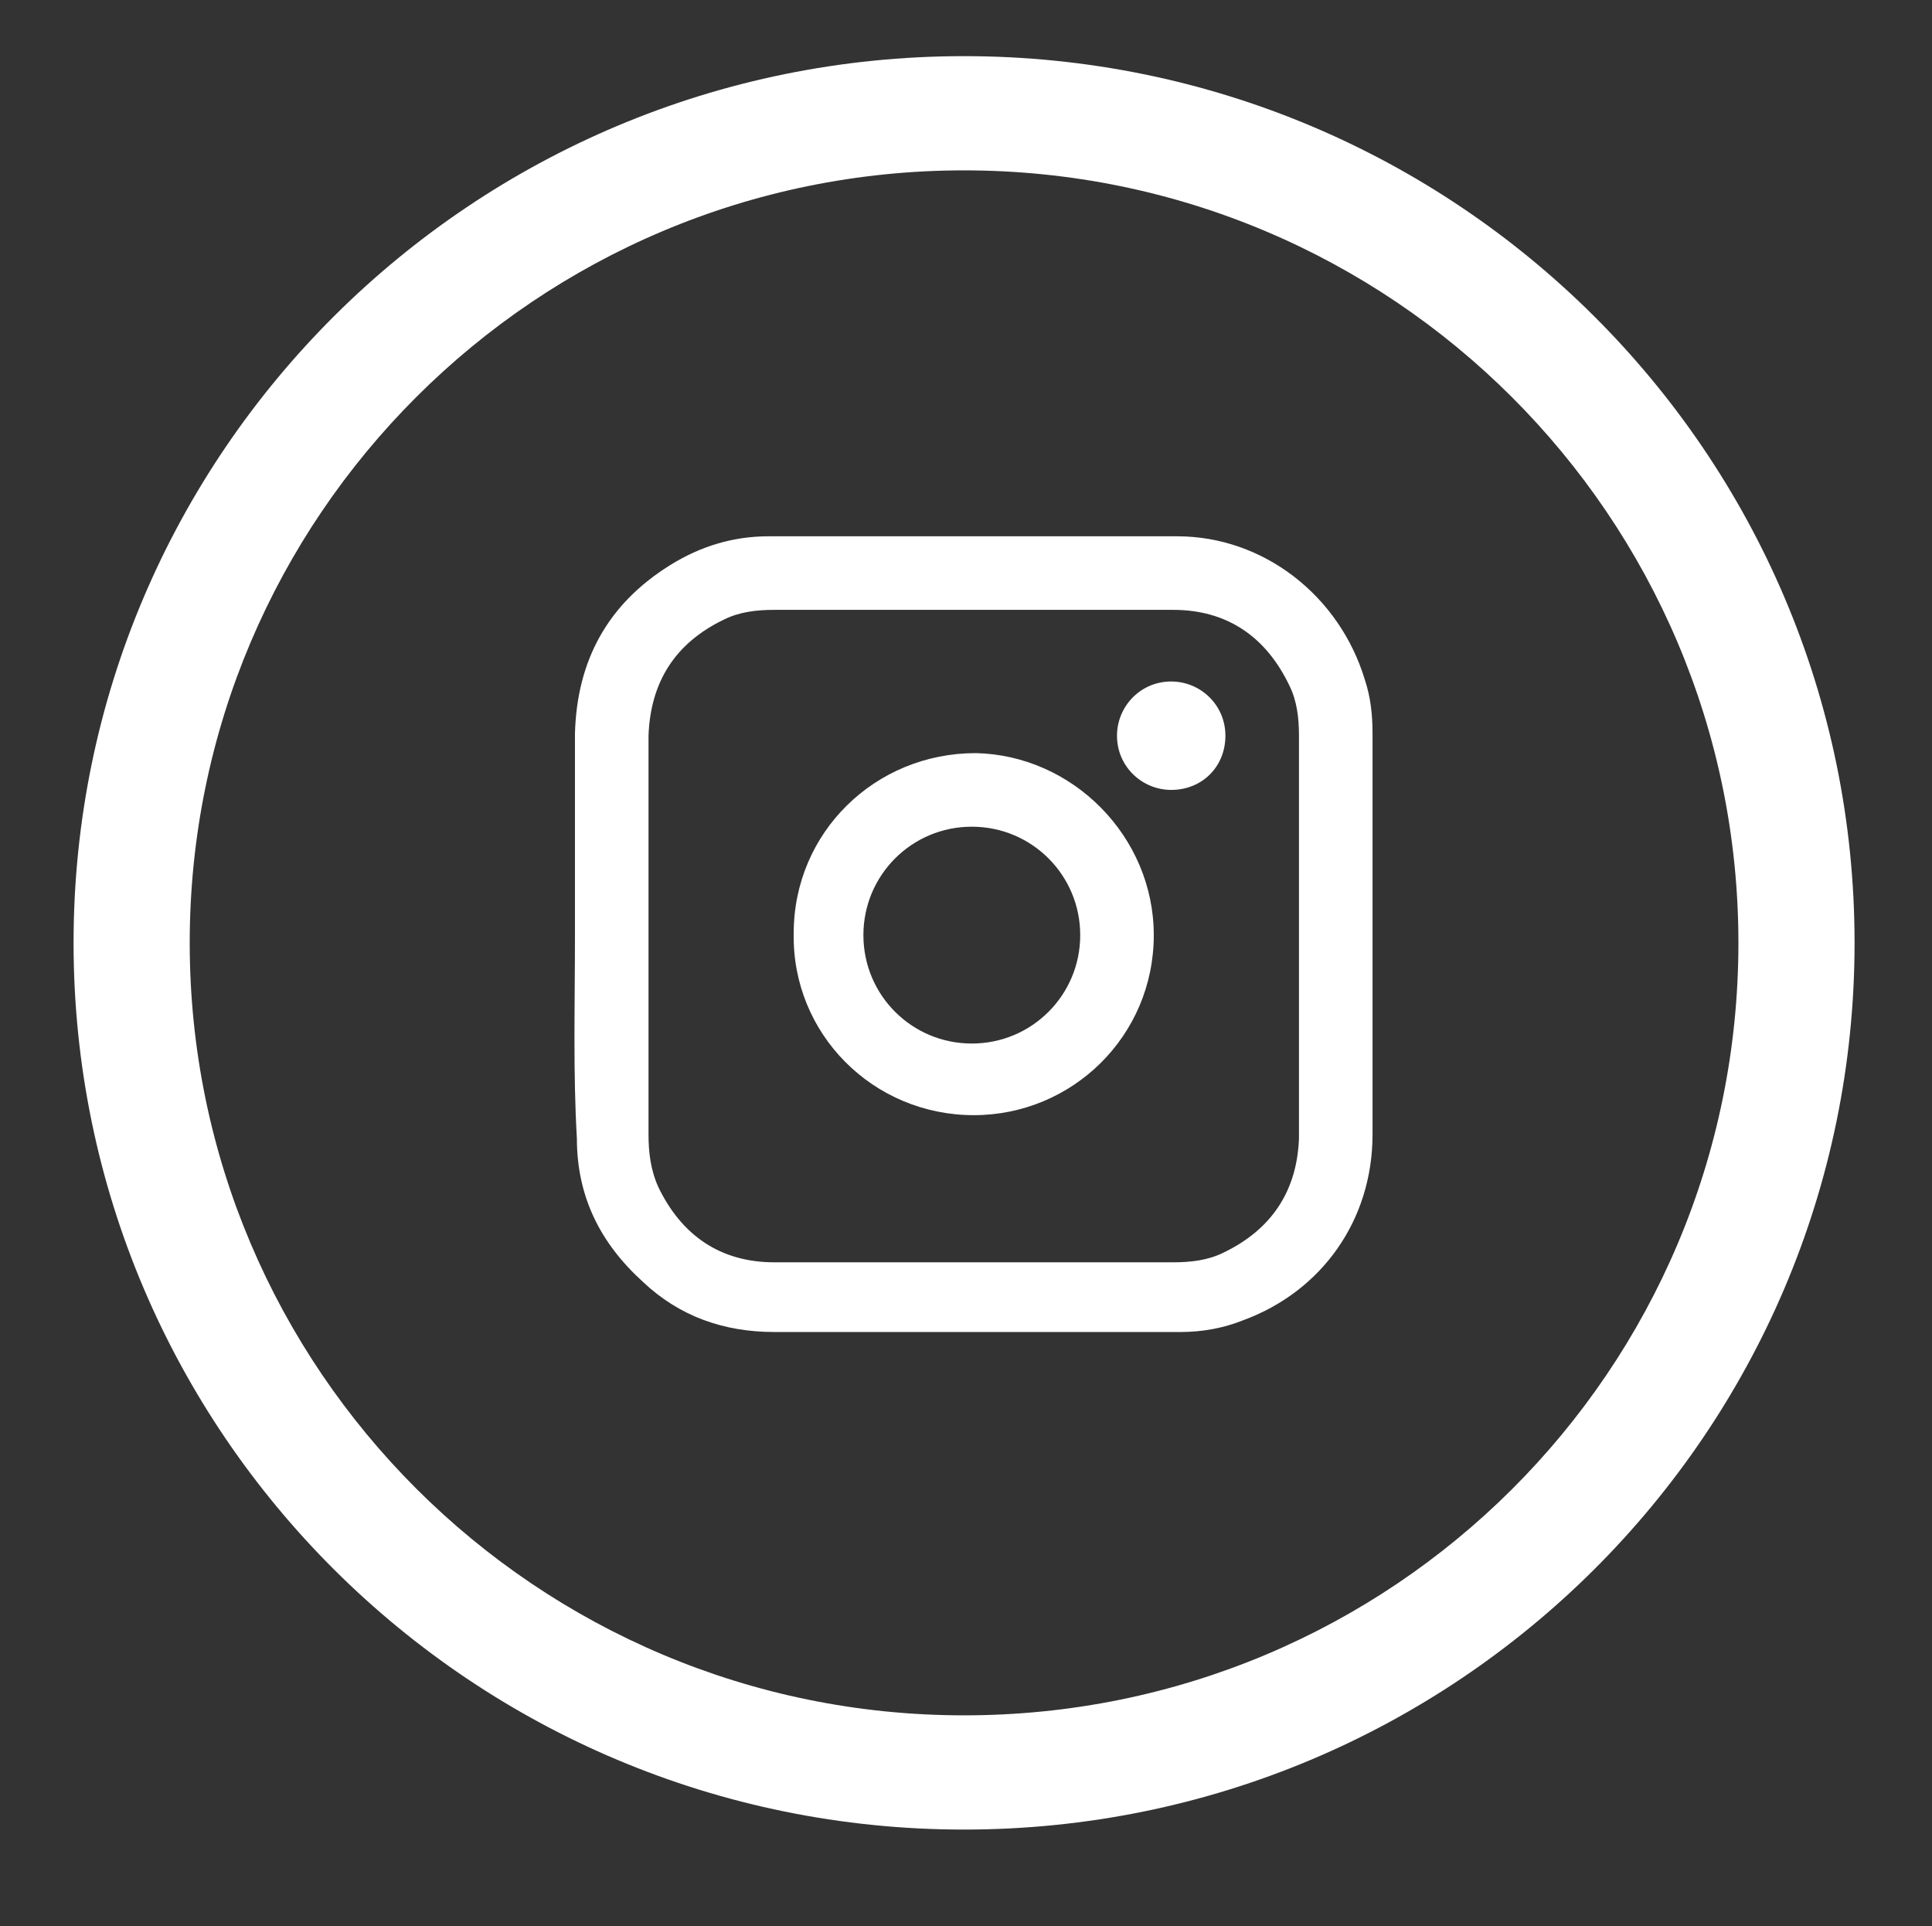 <?xml version="1.0" encoding="utf-8"?>
<!-- Generator: Adobe Illustrator 24.2.3, SVG Export Plug-In . SVG Version: 6.00 Build 0)  -->
<svg version="1.1" id="Layer_1" xmlns="http://www.w3.org/2000/svg" xmlns:xlink="http://www.w3.org/1999/xlink" x="0px" y="0px"
	 viewBox="0 0 99.8 99.5" style="enable-background:new 0 0 99.8 99.5;" xml:space="preserve">
<rect x="0" y="0" width="99.8" height="99.5" fill="#333333" stroke="none"/>
<style type="text/css">
	.st0{fill:#FFFFFF;}
</style>
<path class="st0" d="M49.8,2.9c-25.4,0-46,20.5-46,45.8c0,25.3,20.6,45.8,46,45.8c25.4,0,46-20.5,46-45.8
	C95.8,23.4,75.2,2.9,49.8,2.9z M49.8,88.6c-22.1,0-40-17.9-40-39.9c0-22,17.9-39.9,40-39.9c22.1,0,40,17.9,40,39.9
	C89.8,70.8,71.9,88.6,49.8,88.6z"/>
<g>
	<path class="st0" d="M29.7,48.3c0-3.5,0-6.9,0-10.4c0.1-3.8,1.7-6.7,4.9-8.7c1.6-1,3.3-1.5,5.1-1.5c7,0,14,0,21.1,0
		c4.5,0,8.4,3.1,9.7,7.4c0.3,0.9,0.4,1.8,0.4,2.8c0,6.9,0,13.8,0,20.7c0,4.4-2.6,8.1-6.7,9.6c-1,0.4-2.1,0.6-3.2,0.6
		c-4.3,0-8.6,0-13,0c-2.7,0-5.3,0-8,0c-2.6,0-4.9-0.8-6.8-2.6c-2.2-2-3.4-4.4-3.4-7.4C29.6,55.4,29.7,51.9,29.7,48.3
		C29.7,48.3,29.7,48.3,29.7,48.3z M67.1,48.3c0-3.4,0-6.9,0-10.3c0-0.9-0.1-1.8-0.5-2.6c-1.2-2.5-3.2-3.9-6-3.9c-3.9,0-7.8,0-11.7,0
		c-3,0-6,0-8.9,0c-0.9,0-1.8,0.1-2.6,0.5c-2.5,1.2-3.8,3.2-3.9,6c0,2.4,0,4.8,0,7.3c0,4.4,0,8.9,0,13.3c0,0.9,0.1,1.8,0.5,2.7
		c1.2,2.5,3.2,3.9,6,3.9c4,0,8,0,11.9,0c2.9,0,5.8,0,8.7,0c0.9,0,1.8-0.1,2.6-0.5c2.5-1.2,3.8-3.2,3.9-5.9
		C67.1,55.2,67.1,51.8,67.1,48.3z"/>
	<path class="st0" d="M59.6,48.3c0,5.2-4.2,9.3-9.3,9.3c-5.2,0-9.4-4.2-9.3-9.4c0-5.2,4.2-9.3,9.4-9.3C55.4,39,59.6,43.2,59.6,48.3z
		 M55.8,48.3c0-3.1-2.5-5.6-5.6-5.6c-3.1,0-5.6,2.5-5.6,5.6c0,3.1,2.5,5.6,5.6,5.6C53.3,53.9,55.8,51.4,55.8,48.3z"/>
	<path class="st0" d="M60.5,40.8c-1.5,0-2.8-1.2-2.8-2.8c0-1.5,1.2-2.8,2.8-2.8c1.5,0,2.8,1.2,2.8,2.8
		C63.3,39.6,62.1,40.8,60.5,40.8z"/>
</g>
</svg>
